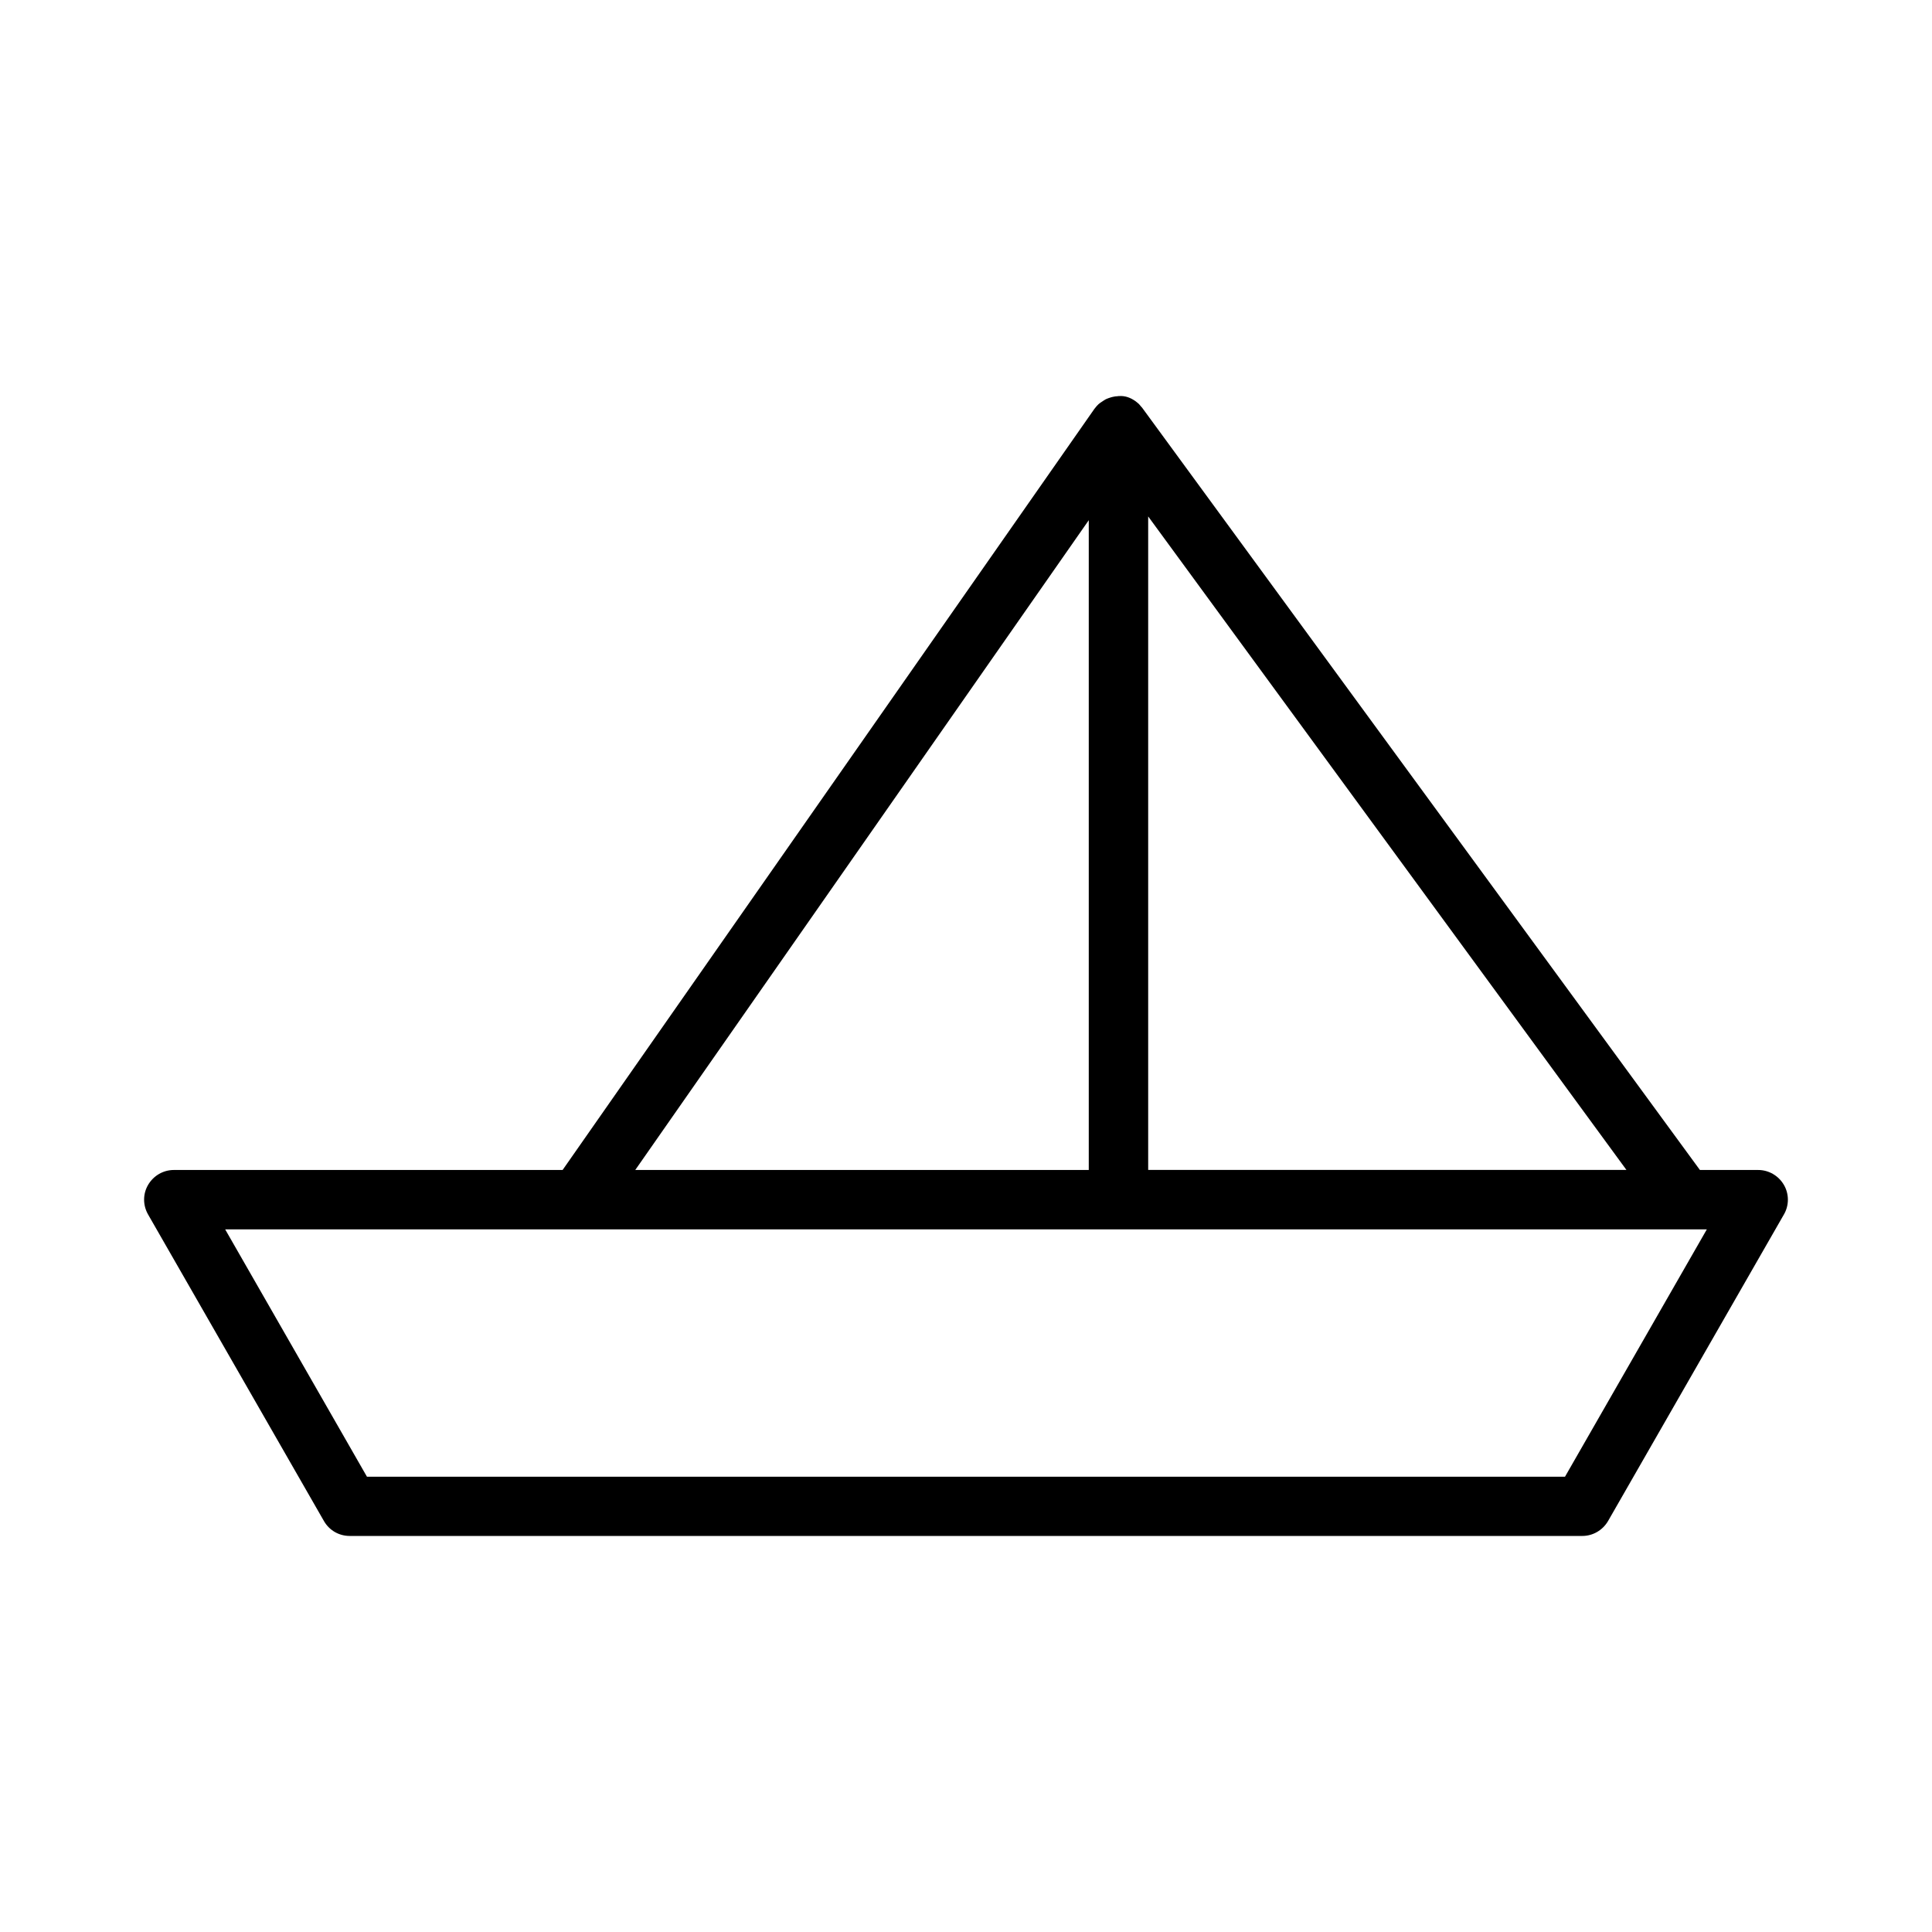 <?xml version="1.0" encoding="UTF-8"?>
<!-- Uploaded to: ICON Repo, www.svgrepo.com, Generator: ICON Repo Mixer Tools -->
<svg fill="#000000" width="800px" height="800px" version="1.1" viewBox="144 144 512 512" xmlns="http://www.w3.org/2000/svg">
 <path d="m609.92 454.05h-15.43l-147.73-201.89c-0.105-0.156-0.211-0.262-0.316-0.367-0.211-0.262-0.418-0.473-0.629-0.734-0.262-0.262-0.578-0.473-0.891-0.734-0.051-0.051-0.105-0.105-0.156-0.105-1.207-0.84-2.625-1.363-4.144-1.258h-0.156-0.051-0.051c-0.105 0-0.211 0.051-0.262 0.051-0.473 0-0.945 0.105-1.418 0.211-0.156 0.051-0.367 0.105-0.523 0.156-0.367 0.105-0.734 0.262-1.102 0.418-0.156 0.105-0.367 0.211-0.523 0.316-0.316 0.211-0.629 0.418-0.945 0.629-0.156 0.105-0.316 0.262-0.473 0.367-0.316 0.316-0.629 0.629-0.891 0.996-0.051 0.105-0.156 0.156-0.211 0.262l-140.92 201.69h-103.02c-2.832 0-5.406 1.523-6.824 3.938-1.418 2.414-1.418 5.406 0 7.871l46.602 81.238c1.418 2.465 3.988 3.938 6.824 3.938h326.64c2.832 0 5.406-1.523 6.824-3.938l46.602-81.238c1.418-2.414 1.418-5.457 0-7.871-1.418-2.418-3.988-3.938-6.824-3.938zm-161.64-173.19 126.74 173.18-126.74 0.004zm-15.746 1v172.19h-120.18zm126.21 253.48h-317.5l-37.574-65.547h392.66z"/>
</svg>